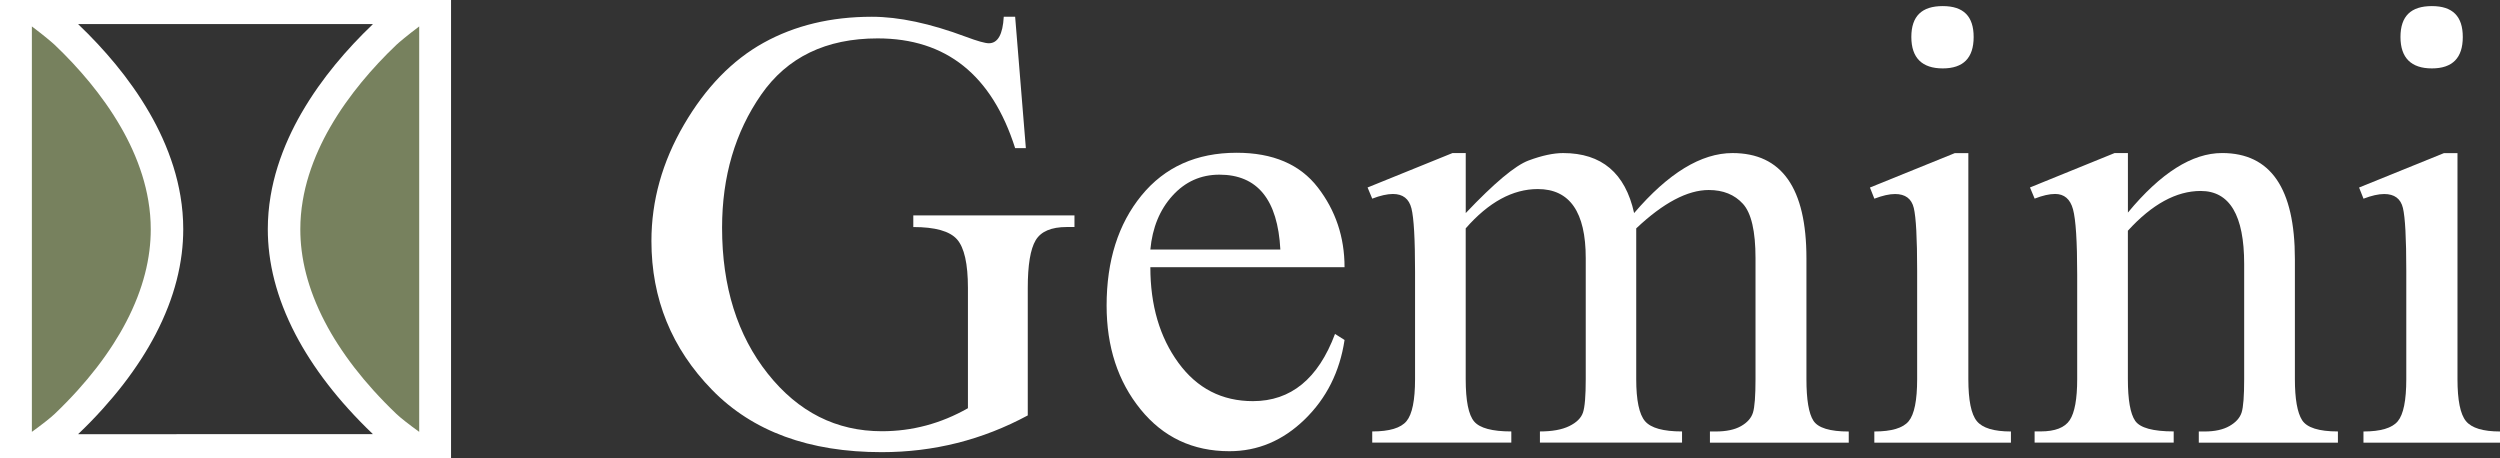 <svg xmlns="http://www.w3.org/2000/svg" id="Layer_1" viewBox="0 0 734.97 134.72"><rect x="0" y="0" width="734.97" height="134.72" fill="#333333" stroke="none"/><path d="m315.89,66.74h-2.26c-4.56,0-7.61,1.3-9.16,3.9-1.55,2.6-2.32,7.27-2.32,14.02v37.47c-13.36,7.2-27.67,10.8-42.94,10.8-21.33,0-37.95-6.1-49.85-18.29s-17.85-26.79-17.85-43.79c0-11.85,3.19-23.25,9.57-34.19,6.38-10.94,14.18-18.96,23.38-24.07,9.21-5.11,19.83-7.66,31.86-7.66,7.93,0,17.14,1.96,27.62,5.88,3.42,1.28,5.68,1.91,6.77,1.91,2.64,0,4.1-2.6,4.38-7.79h3.35l3.15,38.63h-3.15c-6.84-21.52-20.31-32.27-40.41-32.27-15.18,0-26.6,5.52-34.26,16.55s-11.49,24.07-11.49,39.11c0,17.32,4.48,31.62,13.44,42.91s20.14,16.92,33.54,16.92c8.93,0,17.37-2.26,25.3-6.77v-35.35c0-7.11-1.07-11.87-3.21-14.29-2.14-2.42-6.43-3.62-12.85-3.62v-3.42h47.38v3.42Z" style="fill:#fff; stroke-width:0px;"></path><path d="m395.28,99.97c-1.41,9.34-5.32,17.13-11.73,23.35-6.4,6.22-13.78,9.33-22.12,9.33-10.76,0-19.46-4.1-26.12-12.31s-9.98-18.37-9.98-30.5c0-13.22,3.42-24.01,10.26-32.38,6.84-8.36,16.16-12.55,27.97-12.55,10.67,0,18.62,3.4,23.86,10.19,5.24,6.79,7.86,14.61,7.86,23.45h-57.09c0,11.21,2.75,20.58,8.24,28.1,5.49,7.52,12.8,11.28,21.91,11.28,11.17,0,19.21-6.59,24.14-19.76l2.8,1.78Zm-18.87-26.6c-.77-14.68-6.75-22.02-17.91-22.02-5.47,0-10.07,2.06-13.81,6.19-3.74,4.13-5.9,9.4-6.5,15.83h38.22Z" style="fill:#fff; fill-rule:evenodd; stroke-width:0px;"></path><path d="m543.52,130.13h-40.82v-3.28h1.71c3.1,0,5.57-.52,7.42-1.57,1.85-1.05,3.02-2.37,3.52-3.97.5-1.6.75-4.88.75-9.85v-35.56c0-7.93-1.23-13.25-3.69-15.97-2.46-2.71-5.81-4.07-10.05-4.07-6.24,0-13.36,3.76-21.33,11.28v44.31c0,6.24.87,10.37,2.6,12.38s5.36,3.01,10.87,3.01v3.28h-41.78v-3.28c3.6,0,6.47-.52,8.62-1.57,2.14-1.05,3.49-2.37,4.03-3.97.55-1.6.82-4.88.82-9.85v-35.56c0-13.54-4.7-20.31-14.09-20.31-7.38,0-14.45,3.85-21.2,11.56v44.31c0,6.38.83,10.54,2.5,12.48,1.66,1.94,5.3,2.91,10.91,2.91v3.28h-40.89v-3.28c5.06,0,8.42-1.01,10.09-3.04s2.5-6.14,2.5-12.34v-31.59c0-9.57-.35-15.77-1.06-18.6-.71-2.83-2.52-4.24-5.44-4.24-1.69,0-3.72.46-6.09,1.37l-1.37-3.28,24.96-10.12h3.9v17.64c8.39-8.84,14.54-13.99,18.46-15.45s7.32-2.19,10.19-2.19c11.3,0,18.26,5.88,20.85,17.64,10.07-11.76,19.71-17.64,28.92-17.64,14.5,0,21.74,10.3,21.74,30.91v35.56c0,6.02.68,10.09,2.05,12.21,1.37,2.12,4.83,3.18,10.39,3.18v3.28Z" style="fill:#fff; fill-rule:evenodd; stroke-width:0px;"></path><path d="m580.23,10.88c0,6.15-3.03,9.23-9.09,9.23s-9.23-3.08-9.23-9.23,3.08-9.09,9.23-9.09,9.09,3.03,9.09,9.09Zm10.94,119.25h-40.14v-3.28c5.06,0,8.42-1,10.09-3.01s2.5-6.13,2.5-12.38v-31.86c0-9.57-.33-15.73-.99-18.46-.66-2.74-2.5-4.1-5.5-4.1-1.69,0-3.71.46-6.09,1.37l-1.3-3.28,24.96-10.12h3.97v66.46c0,6.2.83,10.31,2.5,12.34s5,3.04,10.02,3.04v3.28Z" style="fill:#fff; fill-rule:evenodd; stroke-width:0px;"></path><path d="m687.31,130.13h-40.89v-3.28h1.71c3.01,0,5.45-.54,7.32-1.61,1.87-1.07,3.05-2.39,3.56-3.97.5-1.57.75-4.84.75-9.81v-33.85c0-14.31-4.26-21.47-12.79-21.47-7.16,0-14.29,3.9-21.4,11.69v43.62c0,6.11.72,10.2,2.15,12.27s5.21,3.11,11.32,3.11v3.28h-40.89v-3.28h1.78c4.24,0,7.09-1.11,8.55-3.32,1.46-2.21,2.19-6.23,2.19-12.07v-30.7c0-9.8-.41-16.2-1.23-19.21-.82-3.01-2.58-4.51-5.26-4.51-1.69,0-3.69.46-6.02,1.37l-1.37-3.28,24.89-10.12h3.9v17.5c9.66-11.67,18.89-17.5,27.69-17.5,14.27,0,21.4,10.39,21.4,31.18v35.28c0,5.83.71,9.86,2.12,12.07s4.92,3.32,10.53,3.32v3.28Z" style="fill:#fff; fill-rule:evenodd; stroke-width:0px;"></path><path d="m724.03,10.88c0,6.15-3.03,9.23-9.09,9.23s-9.23-3.08-9.23-9.23,3.08-9.09,9.23-9.09,9.09,3.03,9.09,9.09Zm10.94,119.25h-40.14v-3.28c5.06,0,8.42-1,10.09-3.01s2.5-6.13,2.5-12.38v-31.86c0-9.57-.33-15.73-.99-18.46-.66-2.74-2.5-4.1-5.5-4.1-1.69,0-3.72.46-6.09,1.37l-1.3-3.28,24.96-10.12h3.97v66.46c0,6.2.83,10.31,2.5,12.34s5,3.04,10.02,3.04v3.28Z" style="fill:#fff; fill-rule:evenodd; stroke-width:0px;"></path><path d="m132.6,134.72V0H0v134.72h132.6ZM109.55,7.08s.04.02.04.04c0,0,0,.02-.01.03-3.93,3.75-7.57,7.64-10.98,11.78-1.78,2.16-3.47,4.38-5.08,6.66-1.78,2.52-3.43,5.11-4.96,7.76-1.36,2.36-2.6,4.78-3.72,7.25-1.24,2.73-2.31,5.53-3.21,8.38-.89,2.84-1.59,5.72-2.08,8.65-.54,3.22-.82,6.48-.82,9.74,0,2.41.15,4.82.45,7.22.33,2.65.84,5.29,1.51,7.88.68,2.6,1.5,5.17,2.48,7.69,1.08,2.78,2.32,5.51,3.71,8.17,1.28,2.45,2.68,4.84,4.18,7.17,1.66,2.58,3.44,5.09,5.33,7.53,1.89,2.45,3.88,4.82,5.97,7.13,2.31,2.56,4.72,5.03,7.22,7.42.02.01.02.04,0,.05,0,0-.02.01-.03.01H23.05s-.02,0-.03-.01c-.02-.01-.02-.04,0-.05,2.51-2.39,4.92-4.86,7.22-7.42,2.08-2.31,4.07-4.68,5.97-7.13,1.89-2.44,3.66-4.95,5.33-7.53,1.5-2.33,2.9-4.73,4.18-7.17,1.39-2.66,2.63-5.38,3.71-8.17.98-2.52,1.81-5.09,2.48-7.69.67-2.6,1.18-5.23,1.51-7.88.3-2.4.45-4.81.45-7.22,0-3.26-.28-6.52-.82-9.74-.49-2.92-1.19-5.81-2.08-8.65-.9-2.85-1.97-5.64-3.21-8.38-1.12-2.47-2.36-4.89-3.72-7.25-1.53-2.66-3.18-5.25-4.96-7.76-1.61-2.28-3.3-4.5-5.08-6.66-3.41-4.14-7.05-8.03-10.98-11.78,0,0-.01-.02-.01-.03,0-.02.02-.04.04-.04h86.5Z" style="fill:#fff; fill-rule:evenodd; stroke-width:0px;"></path><path d="m9.37,7.75v119.21c2.99-2.16,5.53-4.15,6.7-5.27,2.35-2.24,4.61-4.56,6.77-6.95,1.94-2.14,3.79-4.36,5.55-6.63,1.74-2.25,3.37-4.56,4.9-6.93,1.37-2.12,2.64-4.3,3.8-6.53,1.25-2.38,2.36-4.83,3.33-7.33.86-2.23,1.6-4.49,2.19-6.79.59-2.26,1.03-4.56,1.32-6.87.26-2.07.39-4.15.39-6.23,0-2.82-.24-5.63-.71-8.41-.43-2.56-1.04-5.09-1.82-7.57-.8-2.53-1.75-5.02-2.86-7.46-1.01-2.23-2.13-4.42-3.36-6.55-1.4-2.43-2.91-4.8-4.54-7.1-1.49-2.11-3.06-4.16-4.7-6.16-3.19-3.87-6.59-7.51-10.27-11.01-.66-.63-3.32-2.87-6.7-5.41Zm113.87,0v119.21c-2.99-2.16-5.53-4.15-6.7-5.27-2.35-2.24-4.61-4.56-6.77-6.95-1.94-2.14-3.79-4.36-5.55-6.63-1.74-2.25-3.37-4.56-4.9-6.93-1.37-2.12-2.64-4.3-3.8-6.53-1.25-2.38-2.36-4.83-3.33-7.33-.86-2.23-1.6-4.49-2.19-6.79-.59-2.26-1.03-4.56-1.32-6.87-.26-2.07-.39-4.15-.39-6.23,0-2.82.24-5.63.71-8.41.43-2.56,1.04-5.09,1.82-7.57.8-2.53,1.75-5.02,2.86-7.46,1.01-2.23,2.13-4.42,3.36-6.55,1.4-2.43,2.91-4.8,4.54-7.1,1.49-2.11,3.06-4.16,4.7-6.16,3.19-3.87,6.59-7.51,10.27-11.01.66-.63,3.32-2.87,6.7-5.41Z" style="fill:#77815e; fill-rule:evenodd; stroke-width:0px;"></path></svg>